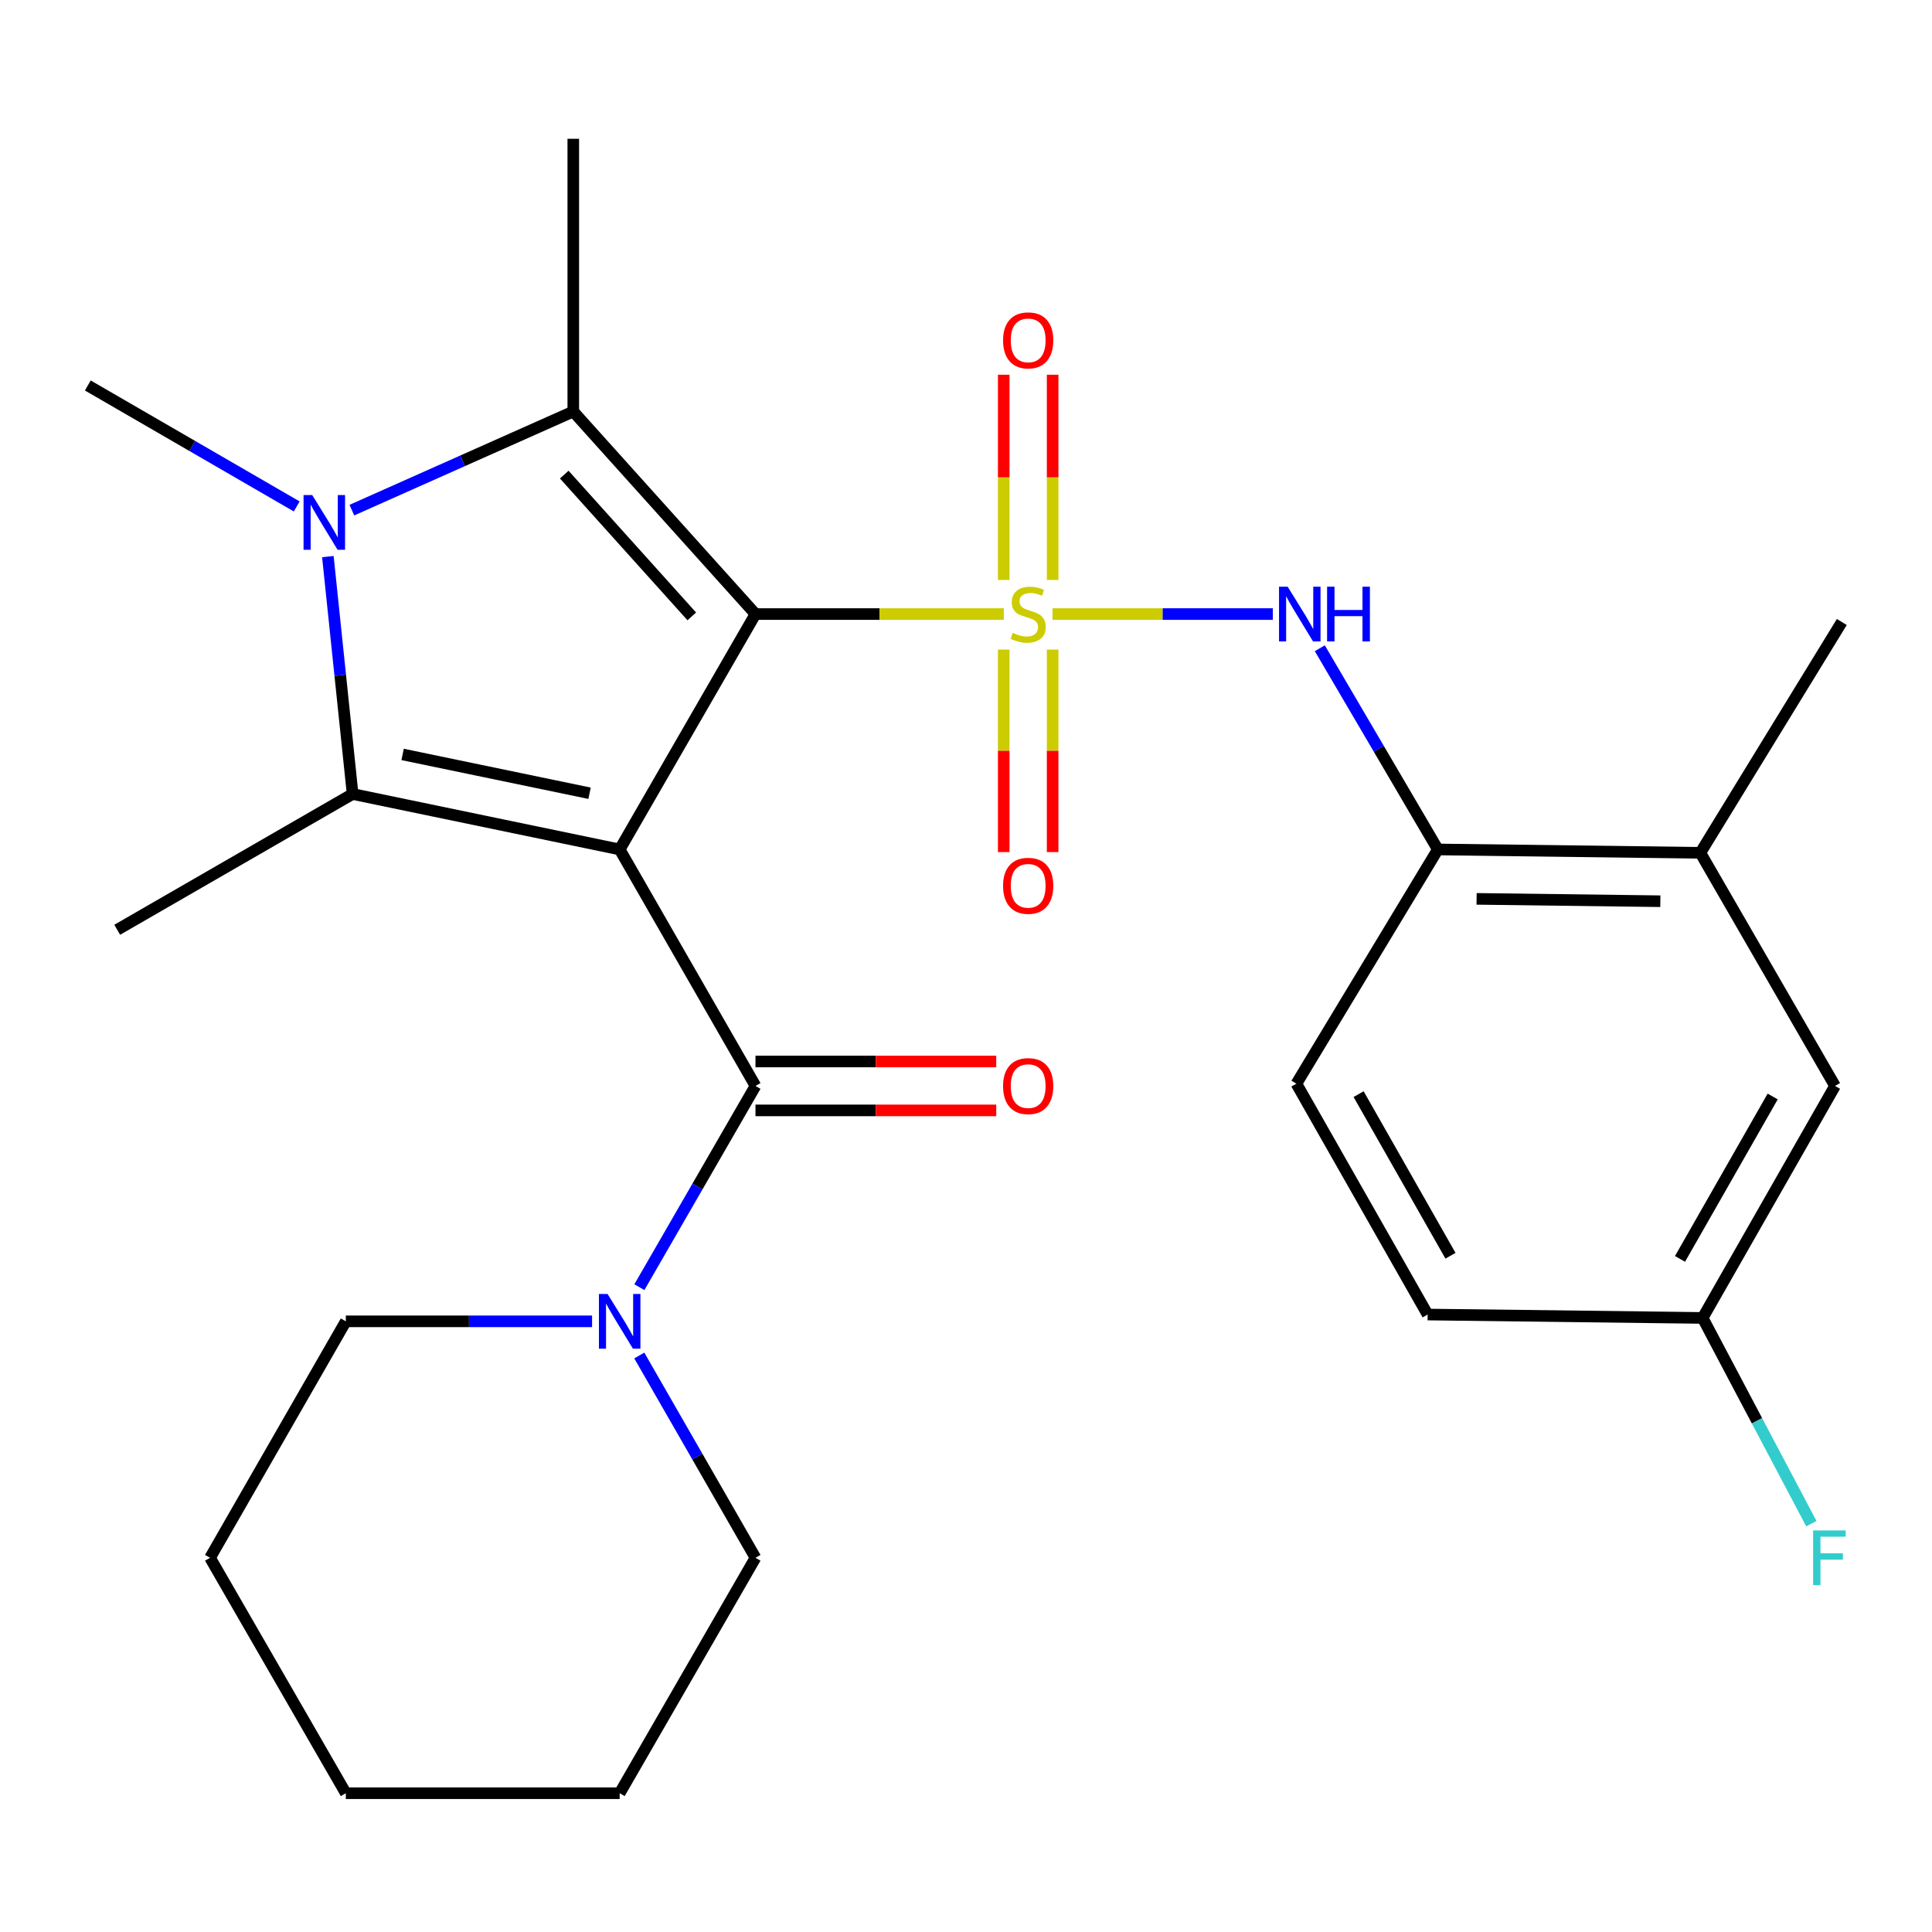 <?xml version='1.0' encoding='iso-8859-1'?>
<svg version='1.1' baseProfile='full'
              xmlns='http://www.w3.org/2000/svg'
                      xmlns:rdkit='http://www.rdkit.org/xml'
                      xmlns:xlink='http://www.w3.org/1999/xlink'
                  xml:space='preserve'
width='1000px' height='1000px' viewBox='0 0 1000 1000'>
<!-- END OF HEADER -->
<rect style='opacity:1.0;fill:#FFFFFF;stroke:none' width='1000' height='1000' x='0' y='0'> </rect>
<path class='bond-0' d='M 391.034,317.837 L 455.305,317.837' style='fill:none;fill-rule:evenodd;stroke:#000000;stroke-width:6px;stroke-linecap:butt;stroke-linejoin:miter;stroke-opacity:1' />
<path class='bond-0' d='M 455.305,317.837 L 519.576,317.837' style='fill:none;fill-rule:evenodd;stroke:#CCCC00;stroke-width:6px;stroke-linecap:butt;stroke-linejoin:miter;stroke-opacity:1' />
<path class='bond-1' d='M 391.034,317.837 L 320.739,439.677' style='fill:none;fill-rule:evenodd;stroke:#000000;stroke-width:6px;stroke-linecap:butt;stroke-linejoin:miter;stroke-opacity:1' />
<path class='bond-2' d='M 391.034,317.837 L 296.731,213' style='fill:none;fill-rule:evenodd;stroke:#000000;stroke-width:6px;stroke-linecap:butt;stroke-linejoin:miter;stroke-opacity:1' />
<path class='bond-2' d='M 358.066,319.042 L 292.055,245.656' style='fill:none;fill-rule:evenodd;stroke:#000000;stroke-width:6px;stroke-linecap:butt;stroke-linejoin:miter;stroke-opacity:1' />
<path class='bond-6' d='M 544.779,317.837 L 601.8,317.837' style='fill:none;fill-rule:evenodd;stroke:#CCCC00;stroke-width:6px;stroke-linecap:butt;stroke-linejoin:miter;stroke-opacity:1' />
<path class='bond-6' d='M 601.8,317.837 L 658.82,317.837' style='fill:none;fill-rule:evenodd;stroke:#0000FF;stroke-width:6px;stroke-linecap:butt;stroke-linejoin:miter;stroke-opacity:1' />
<path class='bond-9' d='M 544.843,300.173 L 544.843,247.065' style='fill:none;fill-rule:evenodd;stroke:#CCCC00;stroke-width:6px;stroke-linecap:butt;stroke-linejoin:miter;stroke-opacity:1' />
<path class='bond-9' d='M 544.843,247.065 L 544.843,193.956' style='fill:none;fill-rule:evenodd;stroke:#FF0000;stroke-width:6px;stroke-linecap:butt;stroke-linejoin:miter;stroke-opacity:1' />
<path class='bond-9' d='M 519.527,300.173 L 519.527,247.065' style='fill:none;fill-rule:evenodd;stroke:#CCCC00;stroke-width:6px;stroke-linecap:butt;stroke-linejoin:miter;stroke-opacity:1' />
<path class='bond-9' d='M 519.527,247.065 L 519.527,193.956' style='fill:none;fill-rule:evenodd;stroke:#FF0000;stroke-width:6px;stroke-linecap:butt;stroke-linejoin:miter;stroke-opacity:1' />
<path class='bond-10' d='M 519.527,336.231 L 519.527,388.634' style='fill:none;fill-rule:evenodd;stroke:#CCCC00;stroke-width:6px;stroke-linecap:butt;stroke-linejoin:miter;stroke-opacity:1' />
<path class='bond-10' d='M 519.527,388.634 L 519.527,441.037' style='fill:none;fill-rule:evenodd;stroke:#FF0000;stroke-width:6px;stroke-linecap:butt;stroke-linejoin:miter;stroke-opacity:1' />
<path class='bond-10' d='M 544.843,336.231 L 544.843,388.634' style='fill:none;fill-rule:evenodd;stroke:#CCCC00;stroke-width:6px;stroke-linecap:butt;stroke-linejoin:miter;stroke-opacity:1' />
<path class='bond-10' d='M 544.843,388.634 L 544.843,441.037' style='fill:none;fill-rule:evenodd;stroke:#FF0000;stroke-width:6px;stroke-linecap:butt;stroke-linejoin:miter;stroke-opacity:1' />
<path class='bond-3' d='M 320.739,439.677 L 182.513,410.972' style='fill:none;fill-rule:evenodd;stroke:#000000;stroke-width:6px;stroke-linecap:butt;stroke-linejoin:miter;stroke-opacity:1' />
<path class='bond-3' d='M 305.153,410.584 L 208.395,390.49' style='fill:none;fill-rule:evenodd;stroke:#000000;stroke-width:6px;stroke-linecap:butt;stroke-linejoin:miter;stroke-opacity:1' />
<path class='bond-5' d='M 320.739,439.677 L 391.034,562.081' style='fill:none;fill-rule:evenodd;stroke:#000000;stroke-width:6px;stroke-linecap:butt;stroke-linejoin:miter;stroke-opacity:1' />
<path class='bond-4' d='M 296.731,213 L 239.428,238.521' style='fill:none;fill-rule:evenodd;stroke:#000000;stroke-width:6px;stroke-linecap:butt;stroke-linejoin:miter;stroke-opacity:1' />
<path class='bond-4' d='M 239.428,238.521 L 182.125,264.043' style='fill:none;fill-rule:evenodd;stroke:#0000FF;stroke-width:6px;stroke-linecap:butt;stroke-linejoin:miter;stroke-opacity:1' />
<path class='bond-16' d='M 296.731,213 L 296.731,71.834' style='fill:none;fill-rule:evenodd;stroke:#000000;stroke-width:6px;stroke-linecap:butt;stroke-linejoin:miter;stroke-opacity:1' />
<path class='bond-17' d='M 182.513,410.972 L 60.672,481.252' style='fill:none;fill-rule:evenodd;stroke:#000000;stroke-width:6px;stroke-linecap:butt;stroke-linejoin:miter;stroke-opacity:1' />
<path class='bond-27' d='M 182.513,410.972 L 176.108,349.531' style='fill:none;fill-rule:evenodd;stroke:#000000;stroke-width:6px;stroke-linecap:butt;stroke-linejoin:miter;stroke-opacity:1' />
<path class='bond-27' d='M 176.108,349.531 L 169.703,288.09' style='fill:none;fill-rule:evenodd;stroke:#0000FF;stroke-width:6px;stroke-linecap:butt;stroke-linejoin:miter;stroke-opacity:1' />
<path class='bond-15' d='M 153.582,262.131 L 99.518,230.829' style='fill:none;fill-rule:evenodd;stroke:#0000FF;stroke-width:6px;stroke-linecap:butt;stroke-linejoin:miter;stroke-opacity:1' />
<path class='bond-15' d='M 99.518,230.829 L 45.455,199.526' style='fill:none;fill-rule:evenodd;stroke:#000000;stroke-width:6px;stroke-linecap:butt;stroke-linejoin:miter;stroke-opacity:1' />
<path class='bond-7' d='M 391.034,562.081 L 360.985,614.163' style='fill:none;fill-rule:evenodd;stroke:#000000;stroke-width:6px;stroke-linecap:butt;stroke-linejoin:miter;stroke-opacity:1' />
<path class='bond-7' d='M 360.985,614.163 L 330.937,666.245' style='fill:none;fill-rule:evenodd;stroke:#0000FF;stroke-width:6px;stroke-linecap:butt;stroke-linejoin:miter;stroke-opacity:1' />
<path class='bond-12' d='M 391.034,574.739 L 453.345,574.739' style='fill:none;fill-rule:evenodd;stroke:#000000;stroke-width:6px;stroke-linecap:butt;stroke-linejoin:miter;stroke-opacity:1' />
<path class='bond-12' d='M 453.345,574.739 L 515.656,574.739' style='fill:none;fill-rule:evenodd;stroke:#FF0000;stroke-width:6px;stroke-linecap:butt;stroke-linejoin:miter;stroke-opacity:1' />
<path class='bond-12' d='M 391.034,549.423 L 453.345,549.423' style='fill:none;fill-rule:evenodd;stroke:#000000;stroke-width:6px;stroke-linecap:butt;stroke-linejoin:miter;stroke-opacity:1' />
<path class='bond-12' d='M 453.345,549.423 L 515.656,549.423' style='fill:none;fill-rule:evenodd;stroke:#FF0000;stroke-width:6px;stroke-linecap:butt;stroke-linejoin:miter;stroke-opacity:1' />
<path class='bond-8' d='M 683.136,335.528 L 713.679,387.603' style='fill:none;fill-rule:evenodd;stroke:#0000FF;stroke-width:6px;stroke-linecap:butt;stroke-linejoin:miter;stroke-opacity:1' />
<path class='bond-8' d='M 713.679,387.603 L 744.221,439.677' style='fill:none;fill-rule:evenodd;stroke:#000000;stroke-width:6px;stroke-linecap:butt;stroke-linejoin:miter;stroke-opacity:1' />
<path class='bond-21' d='M 306.456,683.922 L 242.726,683.922' style='fill:none;fill-rule:evenodd;stroke:#0000FF;stroke-width:6px;stroke-linecap:butt;stroke-linejoin:miter;stroke-opacity:1' />
<path class='bond-21' d='M 242.726,683.922 L 178.997,683.922' style='fill:none;fill-rule:evenodd;stroke:#000000;stroke-width:6px;stroke-linecap:butt;stroke-linejoin:miter;stroke-opacity:1' />
<path class='bond-22' d='M 330.899,701.61 L 360.966,753.96' style='fill:none;fill-rule:evenodd;stroke:#0000FF;stroke-width:6px;stroke-linecap:butt;stroke-linejoin:miter;stroke-opacity:1' />
<path class='bond-22' d='M 360.966,753.96 L 391.034,806.311' style='fill:none;fill-rule:evenodd;stroke:#000000;stroke-width:6px;stroke-linecap:butt;stroke-linejoin:miter;stroke-opacity:1' />
<path class='bond-11' d='M 744.221,439.677 L 880.099,441.421' style='fill:none;fill-rule:evenodd;stroke:#000000;stroke-width:6px;stroke-linecap:butt;stroke-linejoin:miter;stroke-opacity:1' />
<path class='bond-11' d='M 764.278,465.253 L 859.392,466.474' style='fill:none;fill-rule:evenodd;stroke:#000000;stroke-width:6px;stroke-linecap:butt;stroke-linejoin:miter;stroke-opacity:1' />
<path class='bond-14' d='M 744.221,439.677 L 671.016,560.913' style='fill:none;fill-rule:evenodd;stroke:#000000;stroke-width:6px;stroke-linecap:butt;stroke-linejoin:miter;stroke-opacity:1' />
<path class='bond-13' d='M 880.099,441.421 L 949.802,562.081' style='fill:none;fill-rule:evenodd;stroke:#000000;stroke-width:6px;stroke-linecap:butt;stroke-linejoin:miter;stroke-opacity:1' />
<path class='bond-23' d='M 880.099,441.421 L 953.318,321.943' style='fill:none;fill-rule:evenodd;stroke:#000000;stroke-width:6px;stroke-linecap:butt;stroke-linejoin:miter;stroke-opacity:1' />
<path class='bond-29' d='M 949.802,562.081 L 881.28,682.163' style='fill:none;fill-rule:evenodd;stroke:#000000;stroke-width:6px;stroke-linecap:butt;stroke-linejoin:miter;stroke-opacity:1' />
<path class='bond-29' d='M 917.536,567.546 L 869.57,651.604' style='fill:none;fill-rule:evenodd;stroke:#000000;stroke-width:6px;stroke-linecap:butt;stroke-linejoin:miter;stroke-opacity:1' />
<path class='bond-19' d='M 671.016,560.913 L 738.947,680.405' style='fill:none;fill-rule:evenodd;stroke:#000000;stroke-width:6px;stroke-linecap:butt;stroke-linejoin:miter;stroke-opacity:1' />
<path class='bond-19' d='M 703.214,566.325 L 750.766,649.97' style='fill:none;fill-rule:evenodd;stroke:#000000;stroke-width:6px;stroke-linecap:butt;stroke-linejoin:miter;stroke-opacity:1' />
<path class='bond-18' d='M 881.28,682.163 L 738.947,680.405' style='fill:none;fill-rule:evenodd;stroke:#000000;stroke-width:6px;stroke-linecap:butt;stroke-linejoin:miter;stroke-opacity:1' />
<path class='bond-20' d='M 881.28,682.163 L 909.416,735.402' style='fill:none;fill-rule:evenodd;stroke:#000000;stroke-width:6px;stroke-linecap:butt;stroke-linejoin:miter;stroke-opacity:1' />
<path class='bond-20' d='M 909.416,735.402 L 937.552,788.64' style='fill:none;fill-rule:evenodd;stroke:#33CCCC;stroke-width:6px;stroke-linecap:butt;stroke-linejoin:miter;stroke-opacity:1' />
<path class='bond-25' d='M 178.997,683.922 L 108.717,806.311' style='fill:none;fill-rule:evenodd;stroke:#000000;stroke-width:6px;stroke-linecap:butt;stroke-linejoin:miter;stroke-opacity:1' />
<path class='bond-24' d='M 391.034,806.311 L 320.739,928.166' style='fill:none;fill-rule:evenodd;stroke:#000000;stroke-width:6px;stroke-linecap:butt;stroke-linejoin:miter;stroke-opacity:1' />
<path class='bond-26' d='M 320.739,928.166 L 178.997,928.166' style='fill:none;fill-rule:evenodd;stroke:#000000;stroke-width:6px;stroke-linecap:butt;stroke-linejoin:miter;stroke-opacity:1' />
<path class='bond-28' d='M 108.717,806.311 L 178.997,928.166' style='fill:none;fill-rule:evenodd;stroke:#000000;stroke-width:6px;stroke-linecap:butt;stroke-linejoin:miter;stroke-opacity:1' />
<path  class='atom-1' d='M 524.185 327.557
Q 524.505 327.677, 525.825 328.237
Q 527.145 328.797, 528.585 329.157
Q 530.065 329.477, 531.505 329.477
Q 534.185 329.477, 535.745 328.197
Q 537.305 326.877, 537.305 324.597
Q 537.305 323.037, 536.505 322.077
Q 535.745 321.117, 534.545 320.597
Q 533.345 320.077, 531.345 319.477
Q 528.825 318.717, 527.305 317.997
Q 525.825 317.277, 524.745 315.757
Q 523.705 314.237, 523.705 311.677
Q 523.705 308.117, 526.105 305.917
Q 528.545 303.717, 533.345 303.717
Q 536.625 303.717, 540.345 305.277
L 539.425 308.357
Q 536.025 306.957, 533.465 306.957
Q 530.705 306.957, 529.185 308.117
Q 527.665 309.237, 527.705 311.197
Q 527.705 312.717, 528.465 313.637
Q 529.265 314.557, 530.385 315.077
Q 531.545 315.597, 533.465 316.197
Q 536.025 316.997, 537.545 317.797
Q 539.065 318.597, 540.145 320.237
Q 541.265 321.837, 541.265 324.597
Q 541.265 328.517, 538.625 330.637
Q 536.025 332.717, 531.665 332.717
Q 529.145 332.717, 527.225 332.157
Q 525.345 331.637, 523.105 330.717
L 524.185 327.557
' fill='#CCCC00'/>
<path  class='atom-5' d='M 161.598 256.237
L 170.878 271.237
Q 171.798 272.717, 173.278 275.397
Q 174.758 278.077, 174.838 278.237
L 174.838 256.237
L 178.598 256.237
L 178.598 284.557
L 174.718 284.557
L 164.758 268.157
Q 163.598 266.237, 162.358 264.037
Q 161.158 261.837, 160.798 261.157
L 160.798 284.557
L 157.118 284.557
L 157.118 256.237
L 161.598 256.237
' fill='#0000FF'/>
<path  class='atom-7' d='M 666.5 303.677
L 675.78 318.677
Q 676.7 320.157, 678.18 322.837
Q 679.66 325.517, 679.74 325.677
L 679.74 303.677
L 683.5 303.677
L 683.5 331.997
L 679.62 331.997
L 669.66 315.597
Q 668.5 313.677, 667.26 311.477
Q 666.06 309.277, 665.7 308.597
L 665.7 331.997
L 662.02 331.997
L 662.02 303.677
L 666.5 303.677
' fill='#0000FF'/>
<path  class='atom-7' d='M 686.9 303.677
L 690.74 303.677
L 690.74 315.717
L 705.22 315.717
L 705.22 303.677
L 709.06 303.677
L 709.06 331.997
L 705.22 331.997
L 705.22 318.917
L 690.74 318.917
L 690.74 331.997
L 686.9 331.997
L 686.9 303.677
' fill='#0000FF'/>
<path  class='atom-8' d='M 314.479 669.762
L 323.759 684.762
Q 324.679 686.242, 326.159 688.922
Q 327.639 691.602, 327.719 691.762
L 327.719 669.762
L 331.479 669.762
L 331.479 698.082
L 327.599 698.082
L 317.639 681.682
Q 316.479 679.762, 315.239 677.562
Q 314.039 675.362, 313.679 674.682
L 313.679 698.082
L 309.999 698.082
L 309.999 669.762
L 314.479 669.762
' fill='#0000FF'/>
<path  class='atom-10' d='M 519.185 176.174
Q 519.185 169.374, 522.545 165.574
Q 525.905 161.774, 532.185 161.774
Q 538.465 161.774, 541.825 165.574
Q 545.185 169.374, 545.185 176.174
Q 545.185 183.054, 541.785 186.974
Q 538.385 190.854, 532.185 190.854
Q 525.945 190.854, 522.545 186.974
Q 519.185 183.094, 519.185 176.174
M 532.185 187.654
Q 536.505 187.654, 538.825 184.774
Q 541.185 181.854, 541.185 176.174
Q 541.185 170.614, 538.825 167.814
Q 536.505 164.974, 532.185 164.974
Q 527.865 164.974, 525.505 167.774
Q 523.185 170.574, 523.185 176.174
Q 523.185 181.894, 525.505 184.774
Q 527.865 187.654, 532.185 187.654
' fill='#FF0000'/>
<path  class='atom-11' d='M 519.185 458.491
Q 519.185 451.691, 522.545 447.891
Q 525.905 444.091, 532.185 444.091
Q 538.465 444.091, 541.825 447.891
Q 545.185 451.691, 545.185 458.491
Q 545.185 465.371, 541.785 469.291
Q 538.385 473.171, 532.185 473.171
Q 525.945 473.171, 522.545 469.291
Q 519.185 465.411, 519.185 458.491
M 532.185 469.971
Q 536.505 469.971, 538.825 467.091
Q 541.185 464.171, 541.185 458.491
Q 541.185 452.931, 538.825 450.131
Q 536.505 447.291, 532.185 447.291
Q 527.865 447.291, 525.505 450.091
Q 523.185 452.891, 523.185 458.491
Q 523.185 464.211, 525.505 467.091
Q 527.865 469.971, 532.185 469.971
' fill='#FF0000'/>
<path  class='atom-13' d='M 519.185 562.161
Q 519.185 555.361, 522.545 551.561
Q 525.905 547.761, 532.185 547.761
Q 538.465 547.761, 541.825 551.561
Q 545.185 555.361, 545.185 562.161
Q 545.185 569.041, 541.785 572.961
Q 538.385 576.841, 532.185 576.841
Q 525.945 576.841, 522.545 572.961
Q 519.185 569.081, 519.185 562.161
M 532.185 573.641
Q 536.505 573.641, 538.825 570.761
Q 541.185 567.841, 541.185 562.161
Q 541.185 556.601, 538.825 553.801
Q 536.505 550.961, 532.185 550.961
Q 527.865 550.961, 525.505 553.761
Q 523.185 556.561, 523.185 562.161
Q 523.185 567.881, 525.505 570.761
Q 527.865 573.641, 532.185 573.641
' fill='#FF0000'/>
<path  class='atom-21' d='M 938.471 792.151
L 955.311 792.151
L 955.311 795.391
L 942.271 795.391
L 942.271 803.991
L 953.871 803.991
L 953.871 807.271
L 942.271 807.271
L 942.271 820.471
L 938.471 820.471
L 938.471 792.151
' fill='#33CCCC'/>
</svg>
